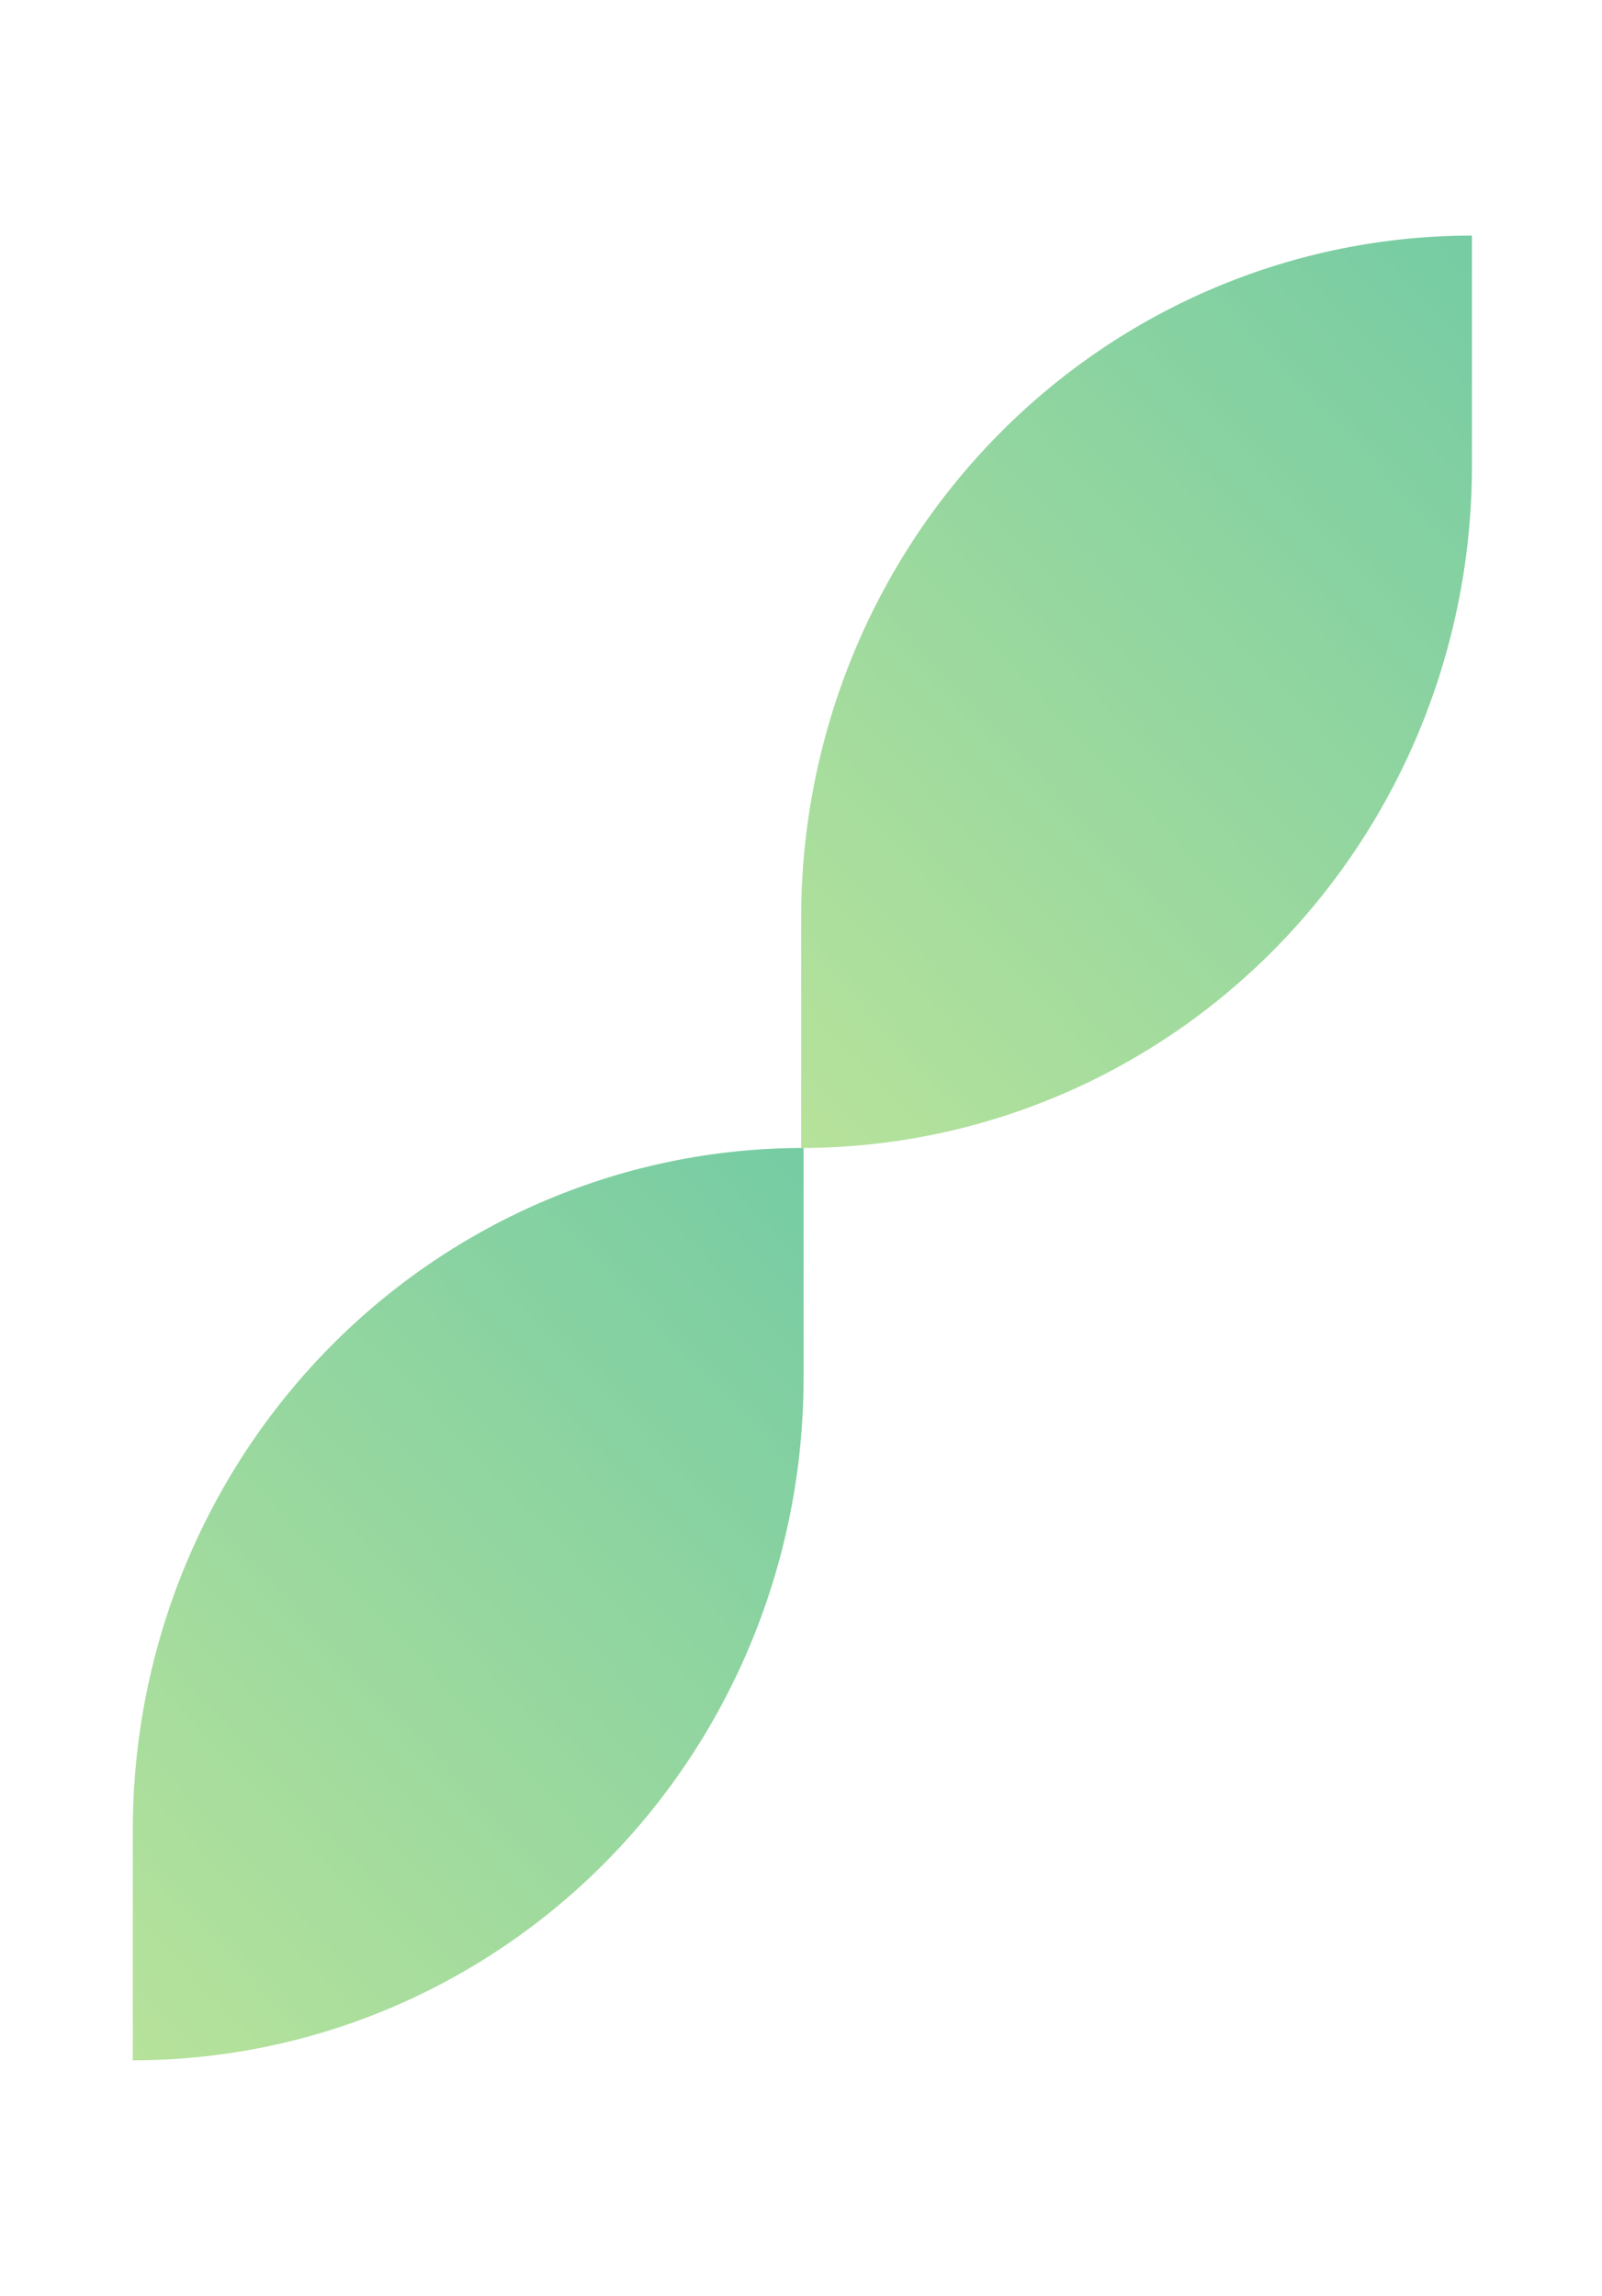 <svg width="187" height="268" viewBox="0 0 187 268" fill="none" xmlns="http://www.w3.org/2000/svg">
<g opacity="0.8">
<path d="M171.818 27.5V54.369C171.819 64.826 169.795 75.18 165.86 84.842C161.926 94.503 156.159 103.281 148.888 110.676C141.617 118.071 132.985 123.936 123.485 127.938C113.985 131.94 103.802 134 93.519 134L93.519 107.124C93.519 86.006 101.769 65.754 116.453 50.821C131.137 35.889 151.052 27.5 171.818 27.5Z" fill="url(#paint0_linear_4677_1612)"/>
<path d="M93.799 133.998V160.867C93.8 171.324 91.775 181.679 87.841 191.34C83.906 201.001 78.139 209.78 70.868 217.174C63.597 224.569 54.965 230.434 45.465 234.436C35.965 238.438 25.783 240.498 15.5 240.498L15.5 213.622C15.5 192.504 23.749 172.252 38.433 157.319C53.117 142.387 73.033 133.998 93.799 133.998Z" fill="url(#paint1_linear_4677_1612)"/>
</g>
<defs>
<linearGradient id="paint0_linear_4677_1612" x1="180.922" y1="18.725" x2="74.358" y2="119.541" gradientUnits="userSpaceOnUse">
<stop stop-color="#4CBC8E"/>
<stop offset="1" stop-color="#A7DC81"/>
</linearGradient>
<linearGradient id="paint1_linear_4677_1612" x1="102.903" y1="125.223" x2="-3.662" y2="226.039" gradientUnits="userSpaceOnUse">
<stop stop-color="#4CBC8E"/>
<stop offset="1" stop-color="#A7DC81"/>
</linearGradient>
</defs>
</svg>

